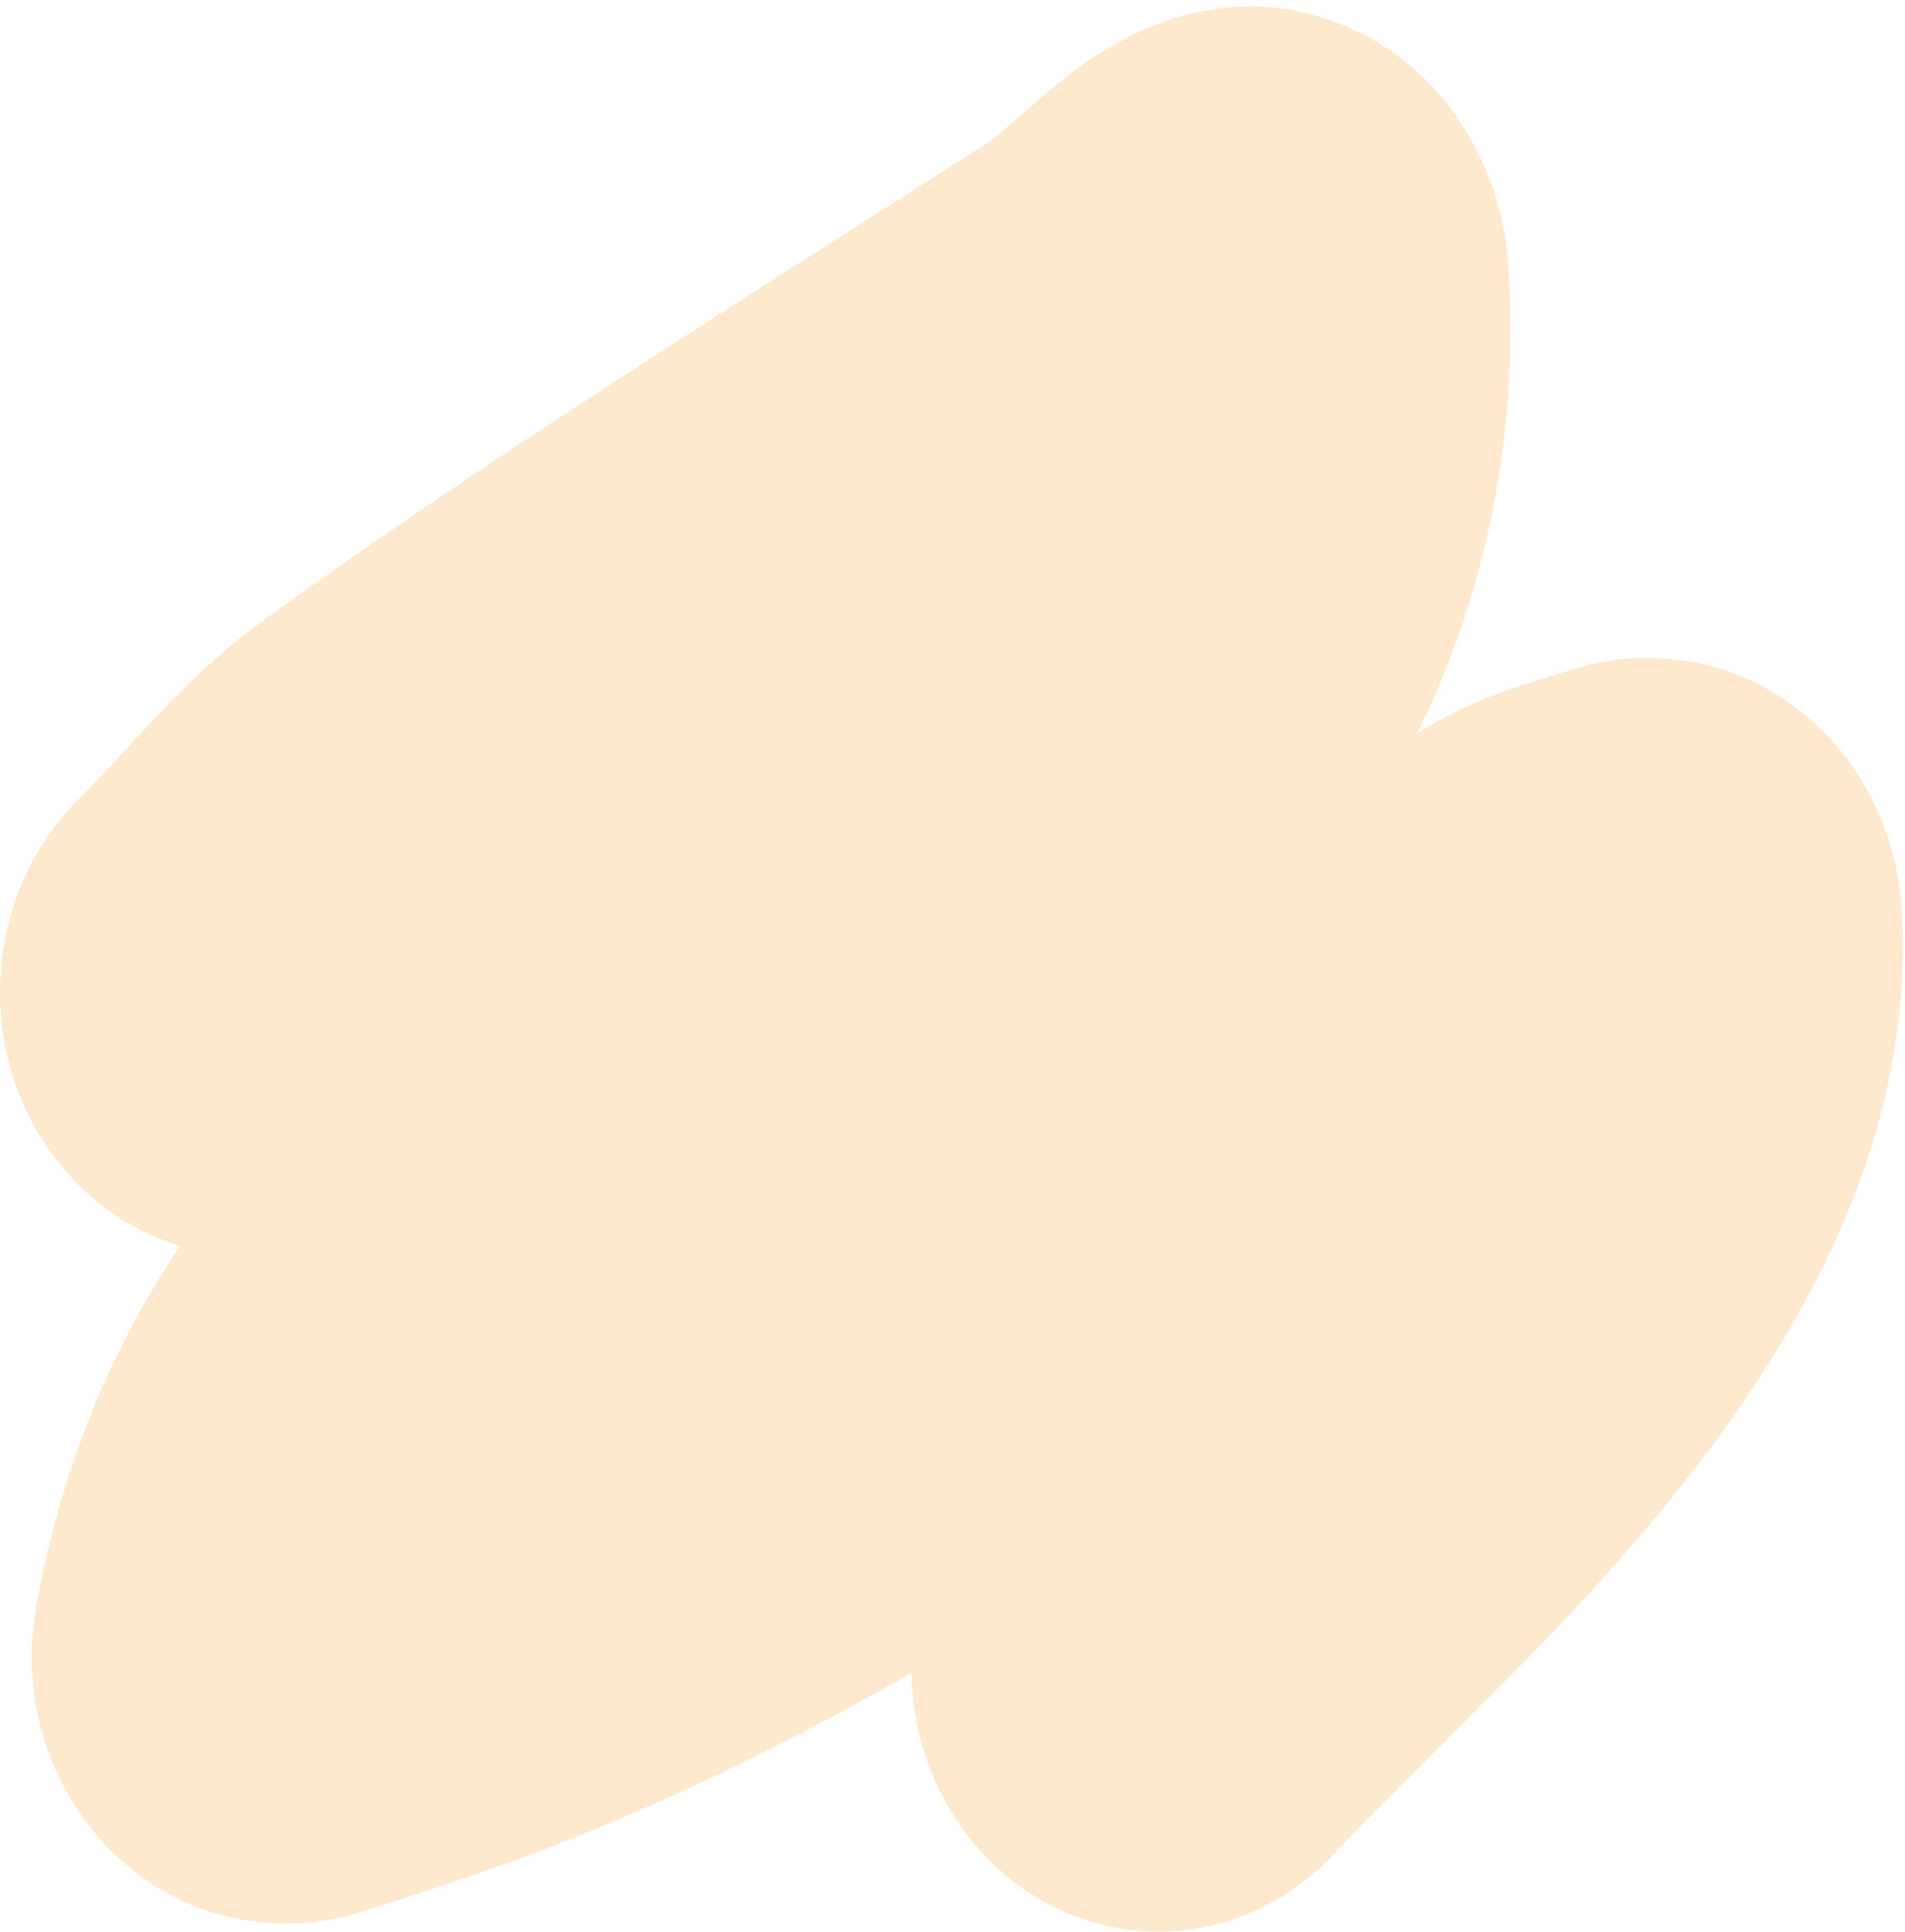 <svg width="289" height="293" viewBox="0 0 289 293" fill="none" xmlns="http://www.w3.org/2000/svg">
<path d="M9.902 177.57C-4.117 161.313 -3.131 136.008 12.105 121.05C13.734 119.45 15.178 117.922 18.608 114.199C28.123 103.87 32.953 99.127 40.819 93.484C65.08 76.08 85.201 62.857 128.944 34.982C129.522 34.613 129.522 34.613 130.1 34.245C140.149 27.841 145.05 24.713 150.668 21.107C150.787 21.01 150.938 20.886 151.118 20.735C151.855 20.118 151.853 20.12 154.707 17.618C154.971 17.386 155.207 17.18 155.435 16.981C161.832 11.396 165.496 8.528 171.155 5.628C174.258 4.037 177.52 2.768 181.244 1.933C187.584 0.512 194.356 0.541 201.497 2.951C210.772 6.081 218.471 12.727 223.321 21.487C226.773 27.724 228.364 34.037 228.818 40.362C230.558 64.567 225.639 89.806 214.997 111.226C221.75 107.046 226.744 105.148 235.911 102.377C236.107 102.312 236.401 102.213 236.555 102.162C237.162 101.961 237.742 101.777 238.382 101.588C242.961 100.237 246.975 99.507 252.752 99.925C259.845 100.439 267.01 102.8 273.835 108.457C282.869 115.947 287.899 126.925 288.522 138.301C289.766 161.04 282.917 182.667 270.155 203.824C261.15 218.754 249.655 232.846 234.682 248.513C228.436 255.048 206.152 277.046 202.539 280.983C188.055 296.769 164.32 297.036 149.525 281.582C142.204 273.933 138.444 263.867 138.27 253.737C121.541 263.304 105.942 271.027 89.494 277.766C79.346 281.923 69.528 285.326 54.941 289.964C49.461 291.706 43.562 292.176 37.896 291.345C32.255 290.517 26.703 288.608 20.869 284.212C9.185 275.409 2.588 259.886 5.52 243.599C9.221 223.038 16.537 205.064 27.304 188.986C20.839 187.046 14.783 183.23 9.902 177.57Z" fill="#F79618" fill-opacity="0.21"/>
</svg>
